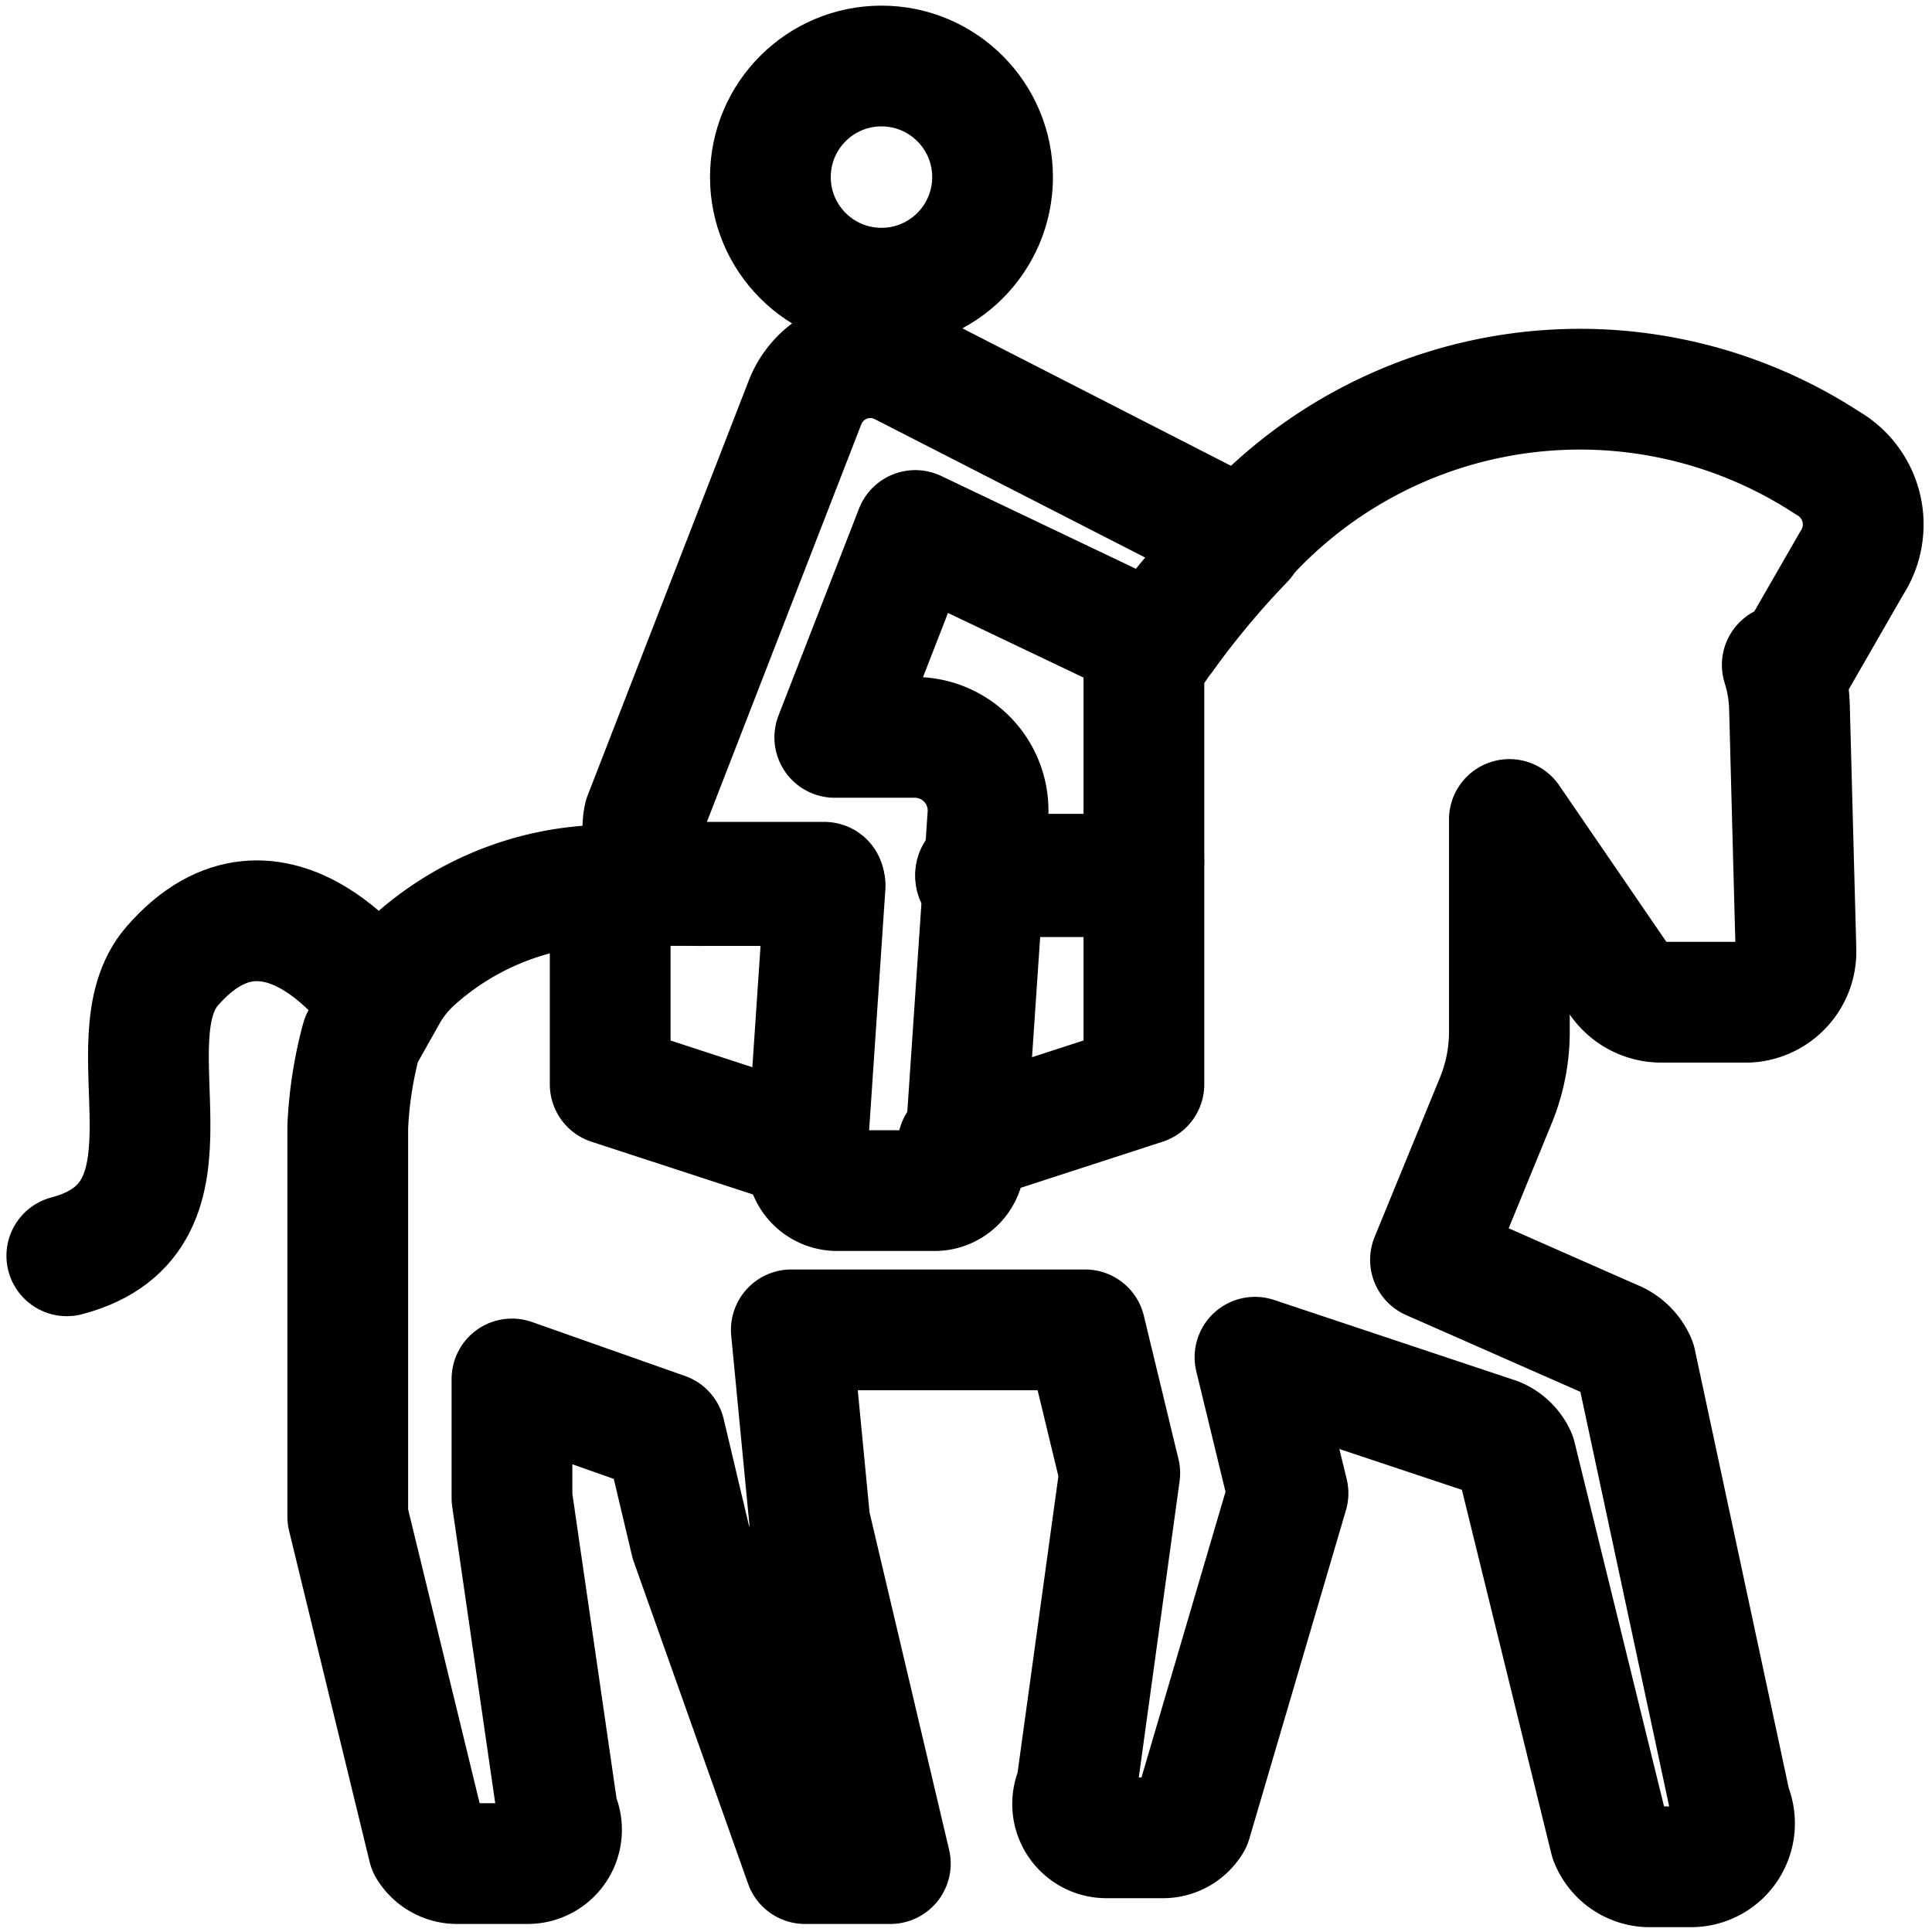 <svg id="Layer_1" data-name="Layer 1" xmlns="http://www.w3.org/2000/svg" viewBox="0 0 24 24"><defs><style>.cls-1{fill:none;stroke:#000;stroke-linecap:round;stroke-linejoin:round;stroke-width:1.5px;}</style></defs><path class="cls-1" d="M10.24,11H7.39a3.64,3.64,0,0,0-2.26.94,1.65,1.65,0,0,0-.33.42l-.31.55A5,5,0,0,0,4.32,14v4.84l1,4.11a.42.42,0,0,0,.35.2h.89a.42.42,0,0,0,.37-.61l-.57-3.93V17.13l1.9.67.32,1.35,1.42,4h1.06l-1-4.24-.23-2.39h3.65l.43,1.78-.54,3.92a.42.42,0,0,0,.37.61l.7,0a.41.41,0,0,0,.36-.2L16,18.55l-.41-1.69,3,1a.45.45,0,0,1,.24.23L20,22.85a.53.53,0,0,0,.51.34H21a.54.54,0,0,0,.5-.76l-1.18-5.51a.5.5,0,0,0-.28-.27l-2.27-1,.82-2a2.25,2.25,0,0,0,.16-.81V10.18l1.37,2a.63.63,0,0,0,.52.27h1.07a.63.63,0,0,0,.6-.64l-.08-3a1.92,1.92,0,0,0-.09-.55l.17-.06L23,7a.88.88,0,0,0-.3-1.25,5.62,5.62,0,0,0-7.3,1,11.88,11.88,0,0,0-1,1.16L14.32,8a.92.92,0,0,0-.11.43v2.26a1.39,1.39,0,0,1-.33.1,1.19,1.19,0,0,1-.27.07l-.36,0-.38,0h-.75"/><path class="cls-1" d="M11.9,14.22l2.31-.75V10.72a1.39,1.39,0,0,1-.33.1,1.34,1.34,0,0,1-.27.07l-.36,0-.38,0h-.75"/><polyline class="cls-1" points="10.24 10.96 8.74 10.96 7.58 10.96 7.58 13.47 10.03 14.27"/><circle class="cls-1" cx="10.95" cy="2.2" r="1.38"/><path class="cls-1" d="M15.45,6.71a10.72,10.72,0,0,0-1,1.2.76.76,0,0,0-.08.11l-3-1.43-1,2.57h1a.91.91,0,0,1,.9,1l-.29,4.28a.37.37,0,0,1-.37.35H10.39a.38.38,0,0,1-.37-.38v0L10.25,11H8.74A.71.71,0,0,1,8,10.15L10,5a.87.87,0,0,1,1.21-.46Z"/><path class="cls-1" d="M4.7,12.41S3.42,10.53,2.14,12c-.81.93.51,3.12-1.31,3.6"/></svg>
